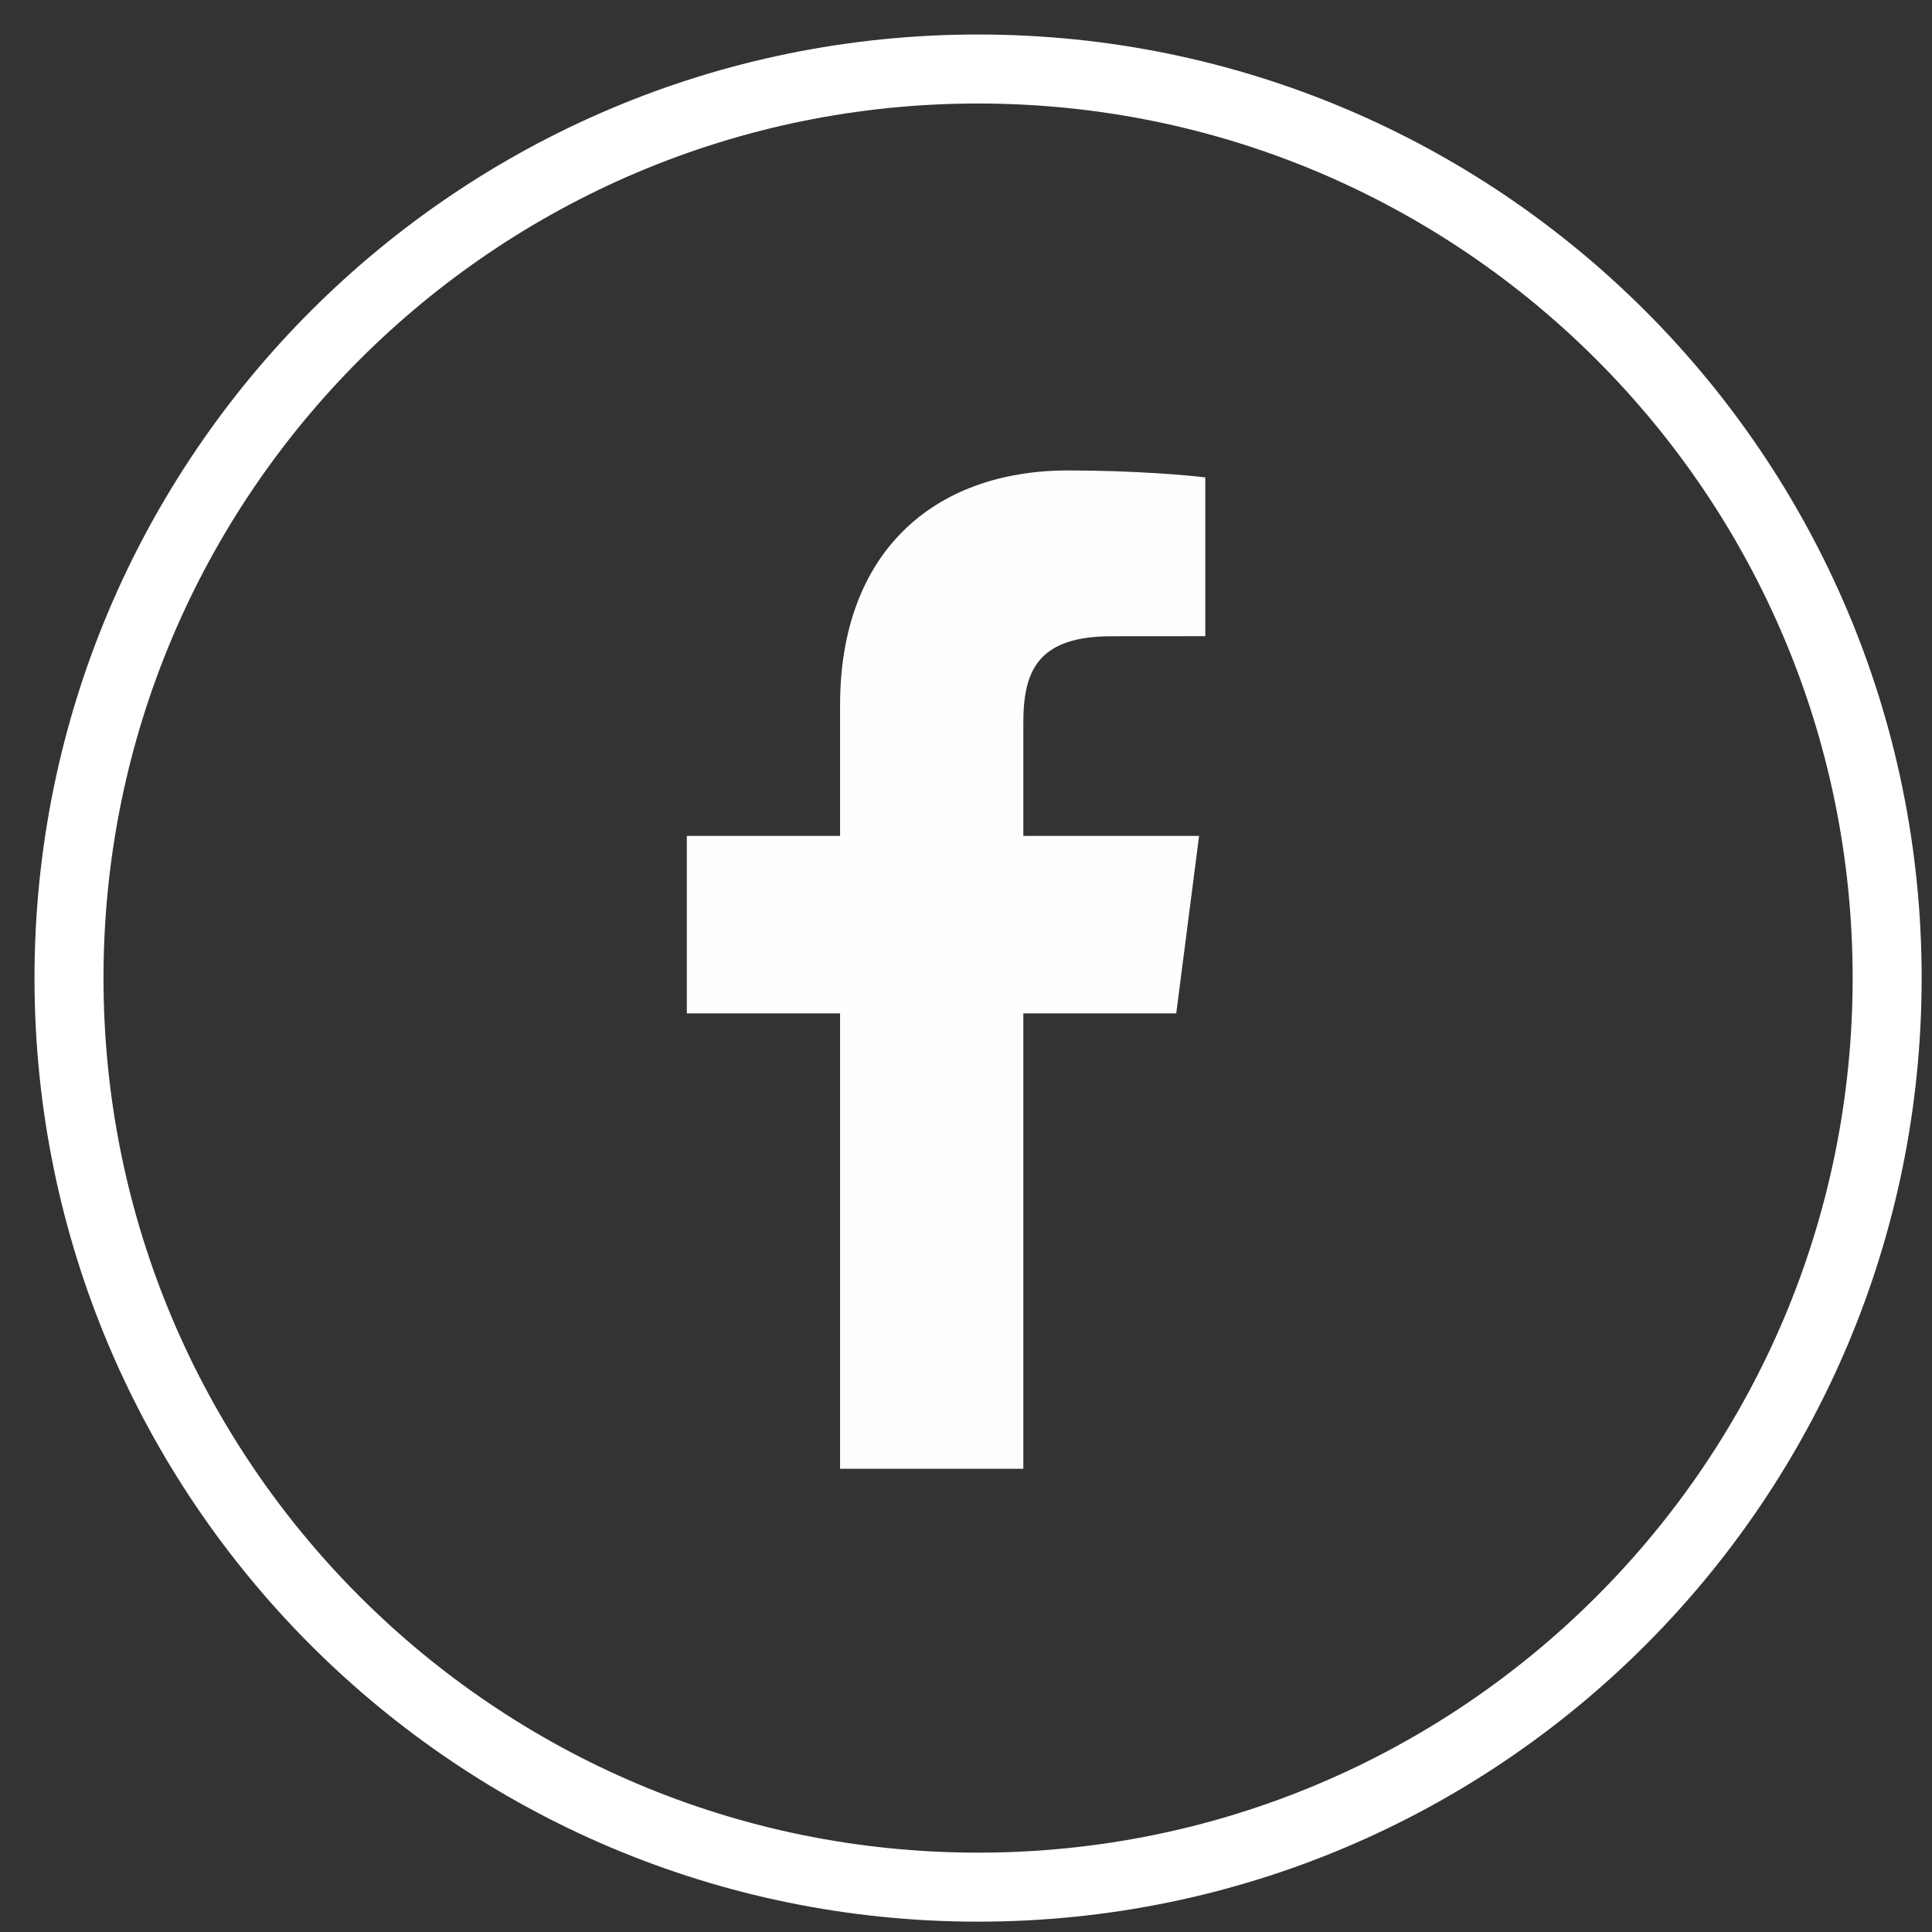 <?xml version="1.0" encoding="UTF-8" standalone="no"?>
<svg width="28px" height="28px" viewBox="0 0 28 28" version="1.1" xmlns="http://www.w3.org/2000/svg" xmlns:xlink="http://www.w3.org/1999/xlink">
    <rect x="0" y="0" width="28" height="28" fill="#333333" stroke="none"/>
    <!-- Generator: Sketch 3.7.1 (28215) - http://www.bohemiancoding.com/sketch -->
    <title>fb</title>
    <desc>Created with Sketch.</desc>
    <defs></defs>
    <g id="Page-1" stroke="none" stroke-width="1" fill="none" fill-rule="evenodd">
        <g id="fb" transform="translate(1, 1)">
            <path d="M13.175,0 C5.899,0 0,5.899 0,13.175 C0,20.451 5.899,26.35 13.175,26.35 C20.451,26.35 26.35,20.451 26.35,13.175 C26.35,5.899 20.451,0 13.175,0 L13.175,0 Z" id="Path" stroke="#FFFFFF"></path>
            <path d="M16.468,8.22 L15.106,8.221 C14.038,8.221 13.831,8.728 13.831,9.473 L13.831,11.115 L16.378,11.115 L16.047,13.687 L13.831,13.687 L13.831,20.287 L11.175,20.287 L11.175,13.687 L8.954,13.687 L8.954,11.115 L11.175,11.115 L11.175,9.218 C11.175,7.017 12.519,5.818 14.483,5.818 C15.424,5.818 16.232,5.888 16.468,5.919 L16.468,8.22 Z" id="Fill-3" fill="#FEFEFE"></path>
        </g>
    </g>
</svg>